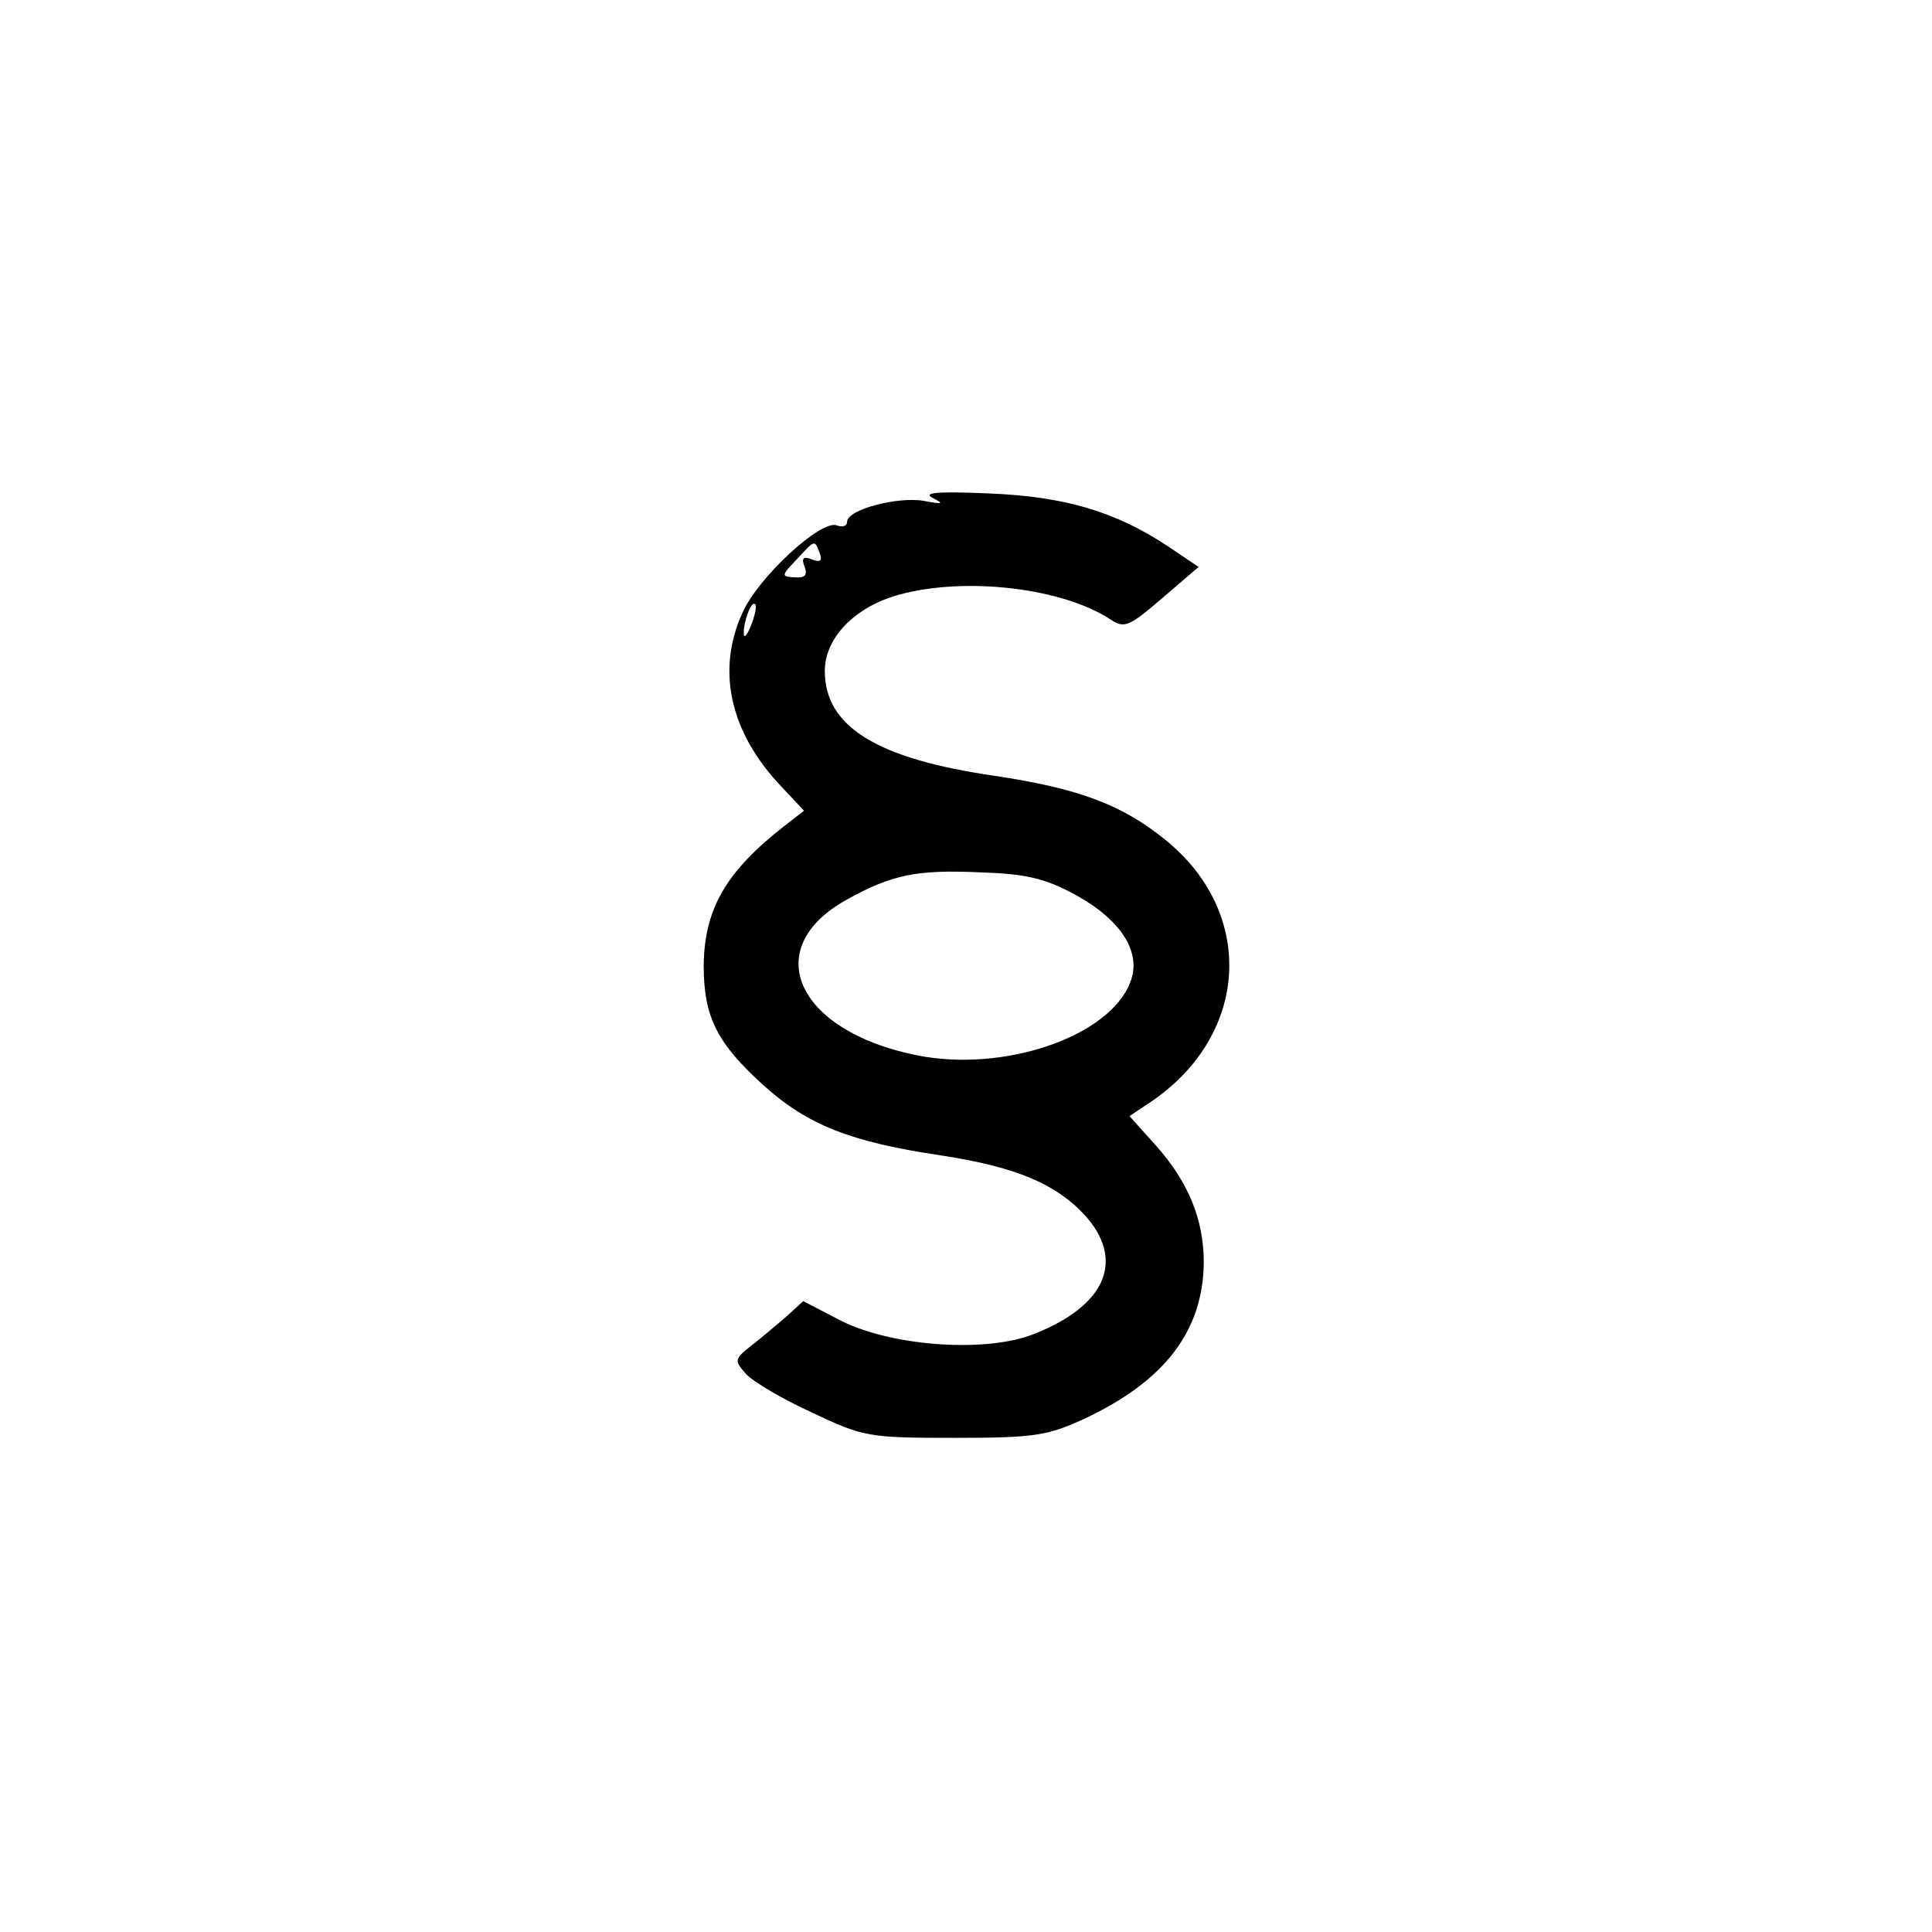 <?xml version="1.0" standalone="no"?>
<!DOCTYPE svg PUBLIC "-//W3C//DTD SVG 20010904//EN"
 "http://www.w3.org/TR/2001/REC-SVG-20010904/DTD/svg10.dtd">
<svg version="1.0" xmlns="http://www.w3.org/2000/svg"
 width="260pt" height="260pt" viewBox="0 0 260 260"
 preserveAspectRatio="xMidYMid meet">
<g transform="translate(0,260) scale(0.1,-0.1)"
fill="#000000" stroke="none">
<path d="M1255 1930 c16 -8 14 -9 -12 -4 -36 6 -103 -12 -103 -28 0 -6 -6 -8
-14 -5 -21 8 -106 -70 -127 -118 -35 -77 -17 -160 52 -233 l31 -33 -27 -21
c-78 -61 -107 -111 -108 -187 0 -70 18 -105 81 -162 59 -53 117 -76 239 -94
104 -16 158 -40 197 -85 49 -59 22 -118 -72 -155 -64 -26 -190 -17 -259 17
l-52 27 -23 -21 c-13 -11 -34 -29 -47 -39 -23 -18 -23 -20 -7 -38 9 -10 49
-34 89 -52 69 -33 77 -34 192 -34 108 0 125 3 175 26 108 51 159 118 160 210
0 58 -21 109 -65 158 l-35 39 24 16 c137 89 148 256 24 356 -58 47 -116 69
-230 86 -158 23 -228 66 -228 141 0 45 41 87 101 103 89 24 219 9 284 -34 18
-12 25 -9 69 29 l49 42 -40 27 c-72 48 -141 68 -243 72 -68 3 -89 1 -75 -6z
m-152 -74 c4 -11 1 -13 -10 -9 -12 5 -15 2 -10 -10 4 -11 0 -15 -13 -14 -19 1
-19 2 2 24 25 27 24 27 31 9z m-92 -97 c-5 -13 -10 -19 -10 -12 -1 15 10 45
15 40 3 -2 0 -15 -5 -28z m436 -363 c62 -34 90 -78 74 -118 -28 -73 -170 -122
-288 -98 -162 33 -211 144 -94 209 61 34 95 41 181 37 61 -2 86 -8 127 -30z"/>
</g>
</svg>
